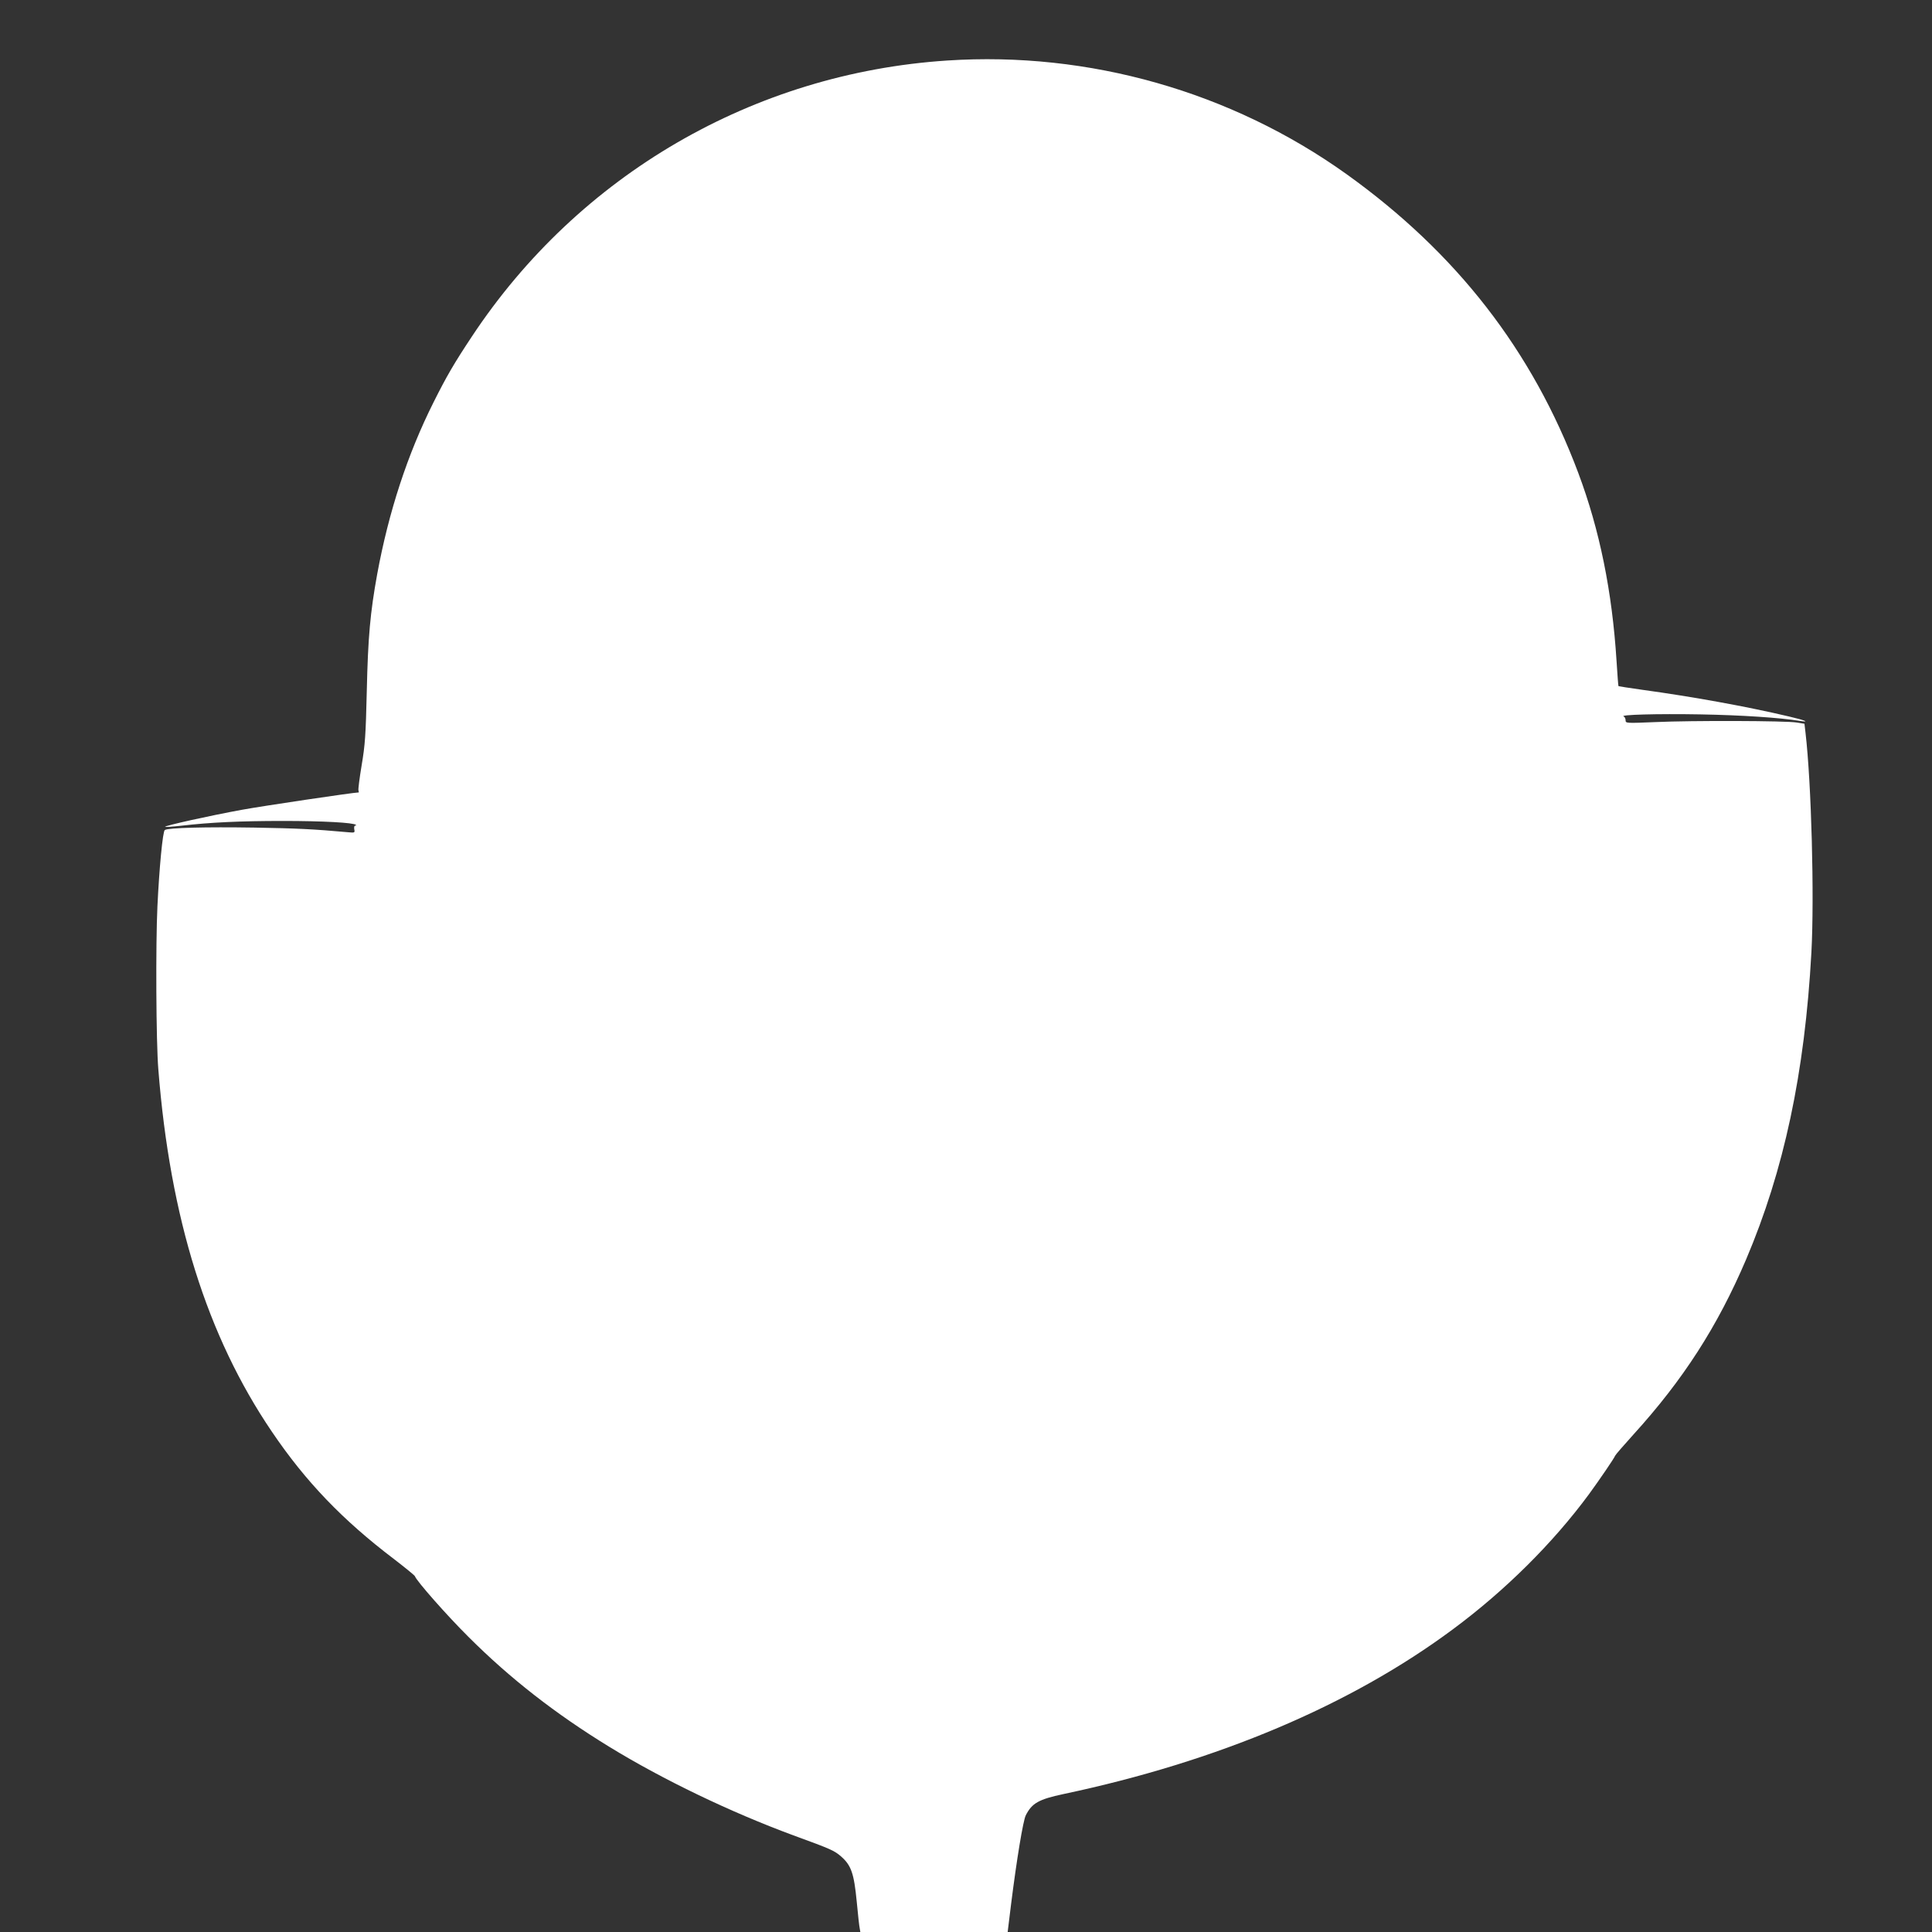 <?xml version="1.0" standalone="no"?>
<!DOCTYPE svg PUBLIC "-//W3C//DTD SVG 20010904//EN"
 "http://www.w3.org/TR/2001/REC-SVG-20010904/DTD/svg10.dtd">
<svg version="1.0" xmlns="http://www.w3.org/2000/svg"
 width="1280pt" height="1280pt" viewBox="0 0 1280 1280"
 preserveAspectRatio="xMidYMid meet">
<rect x="0" y="0" width="1280" height="1280" fill="#333333" stroke="none"/>
<g transform="translate(0,1280) scale(0.1,-0.1)"
fill="#ffffff" stroke="none">
<path d="M6275 12399 c-1281 -84 -2440 -757 -3149 -1829 -117 -176 -168 -264
-254 -436 -172 -343 -297 -725 -373 -1138 -46 -254 -61 -415 -69 -776 -7 -294
-11 -354 -34 -490 -14 -85 -24 -161 -21 -167 2 -7 3 -13 2 -13 -33 0 -638 -90
-774 -115 -214 -39 -515 -106 -509 -113 3 -2 49 1 103 7 199 23 395 32 678 32
262 0 468 -11 483 -26 3 -3 1 -5 -5 -5 -6 0 -8 -11 -6 -24 5 -23 3 -24 -39
-20 -233 21 -337 26 -624 31 -321 5 -569 -1 -592 -16 -14 -8 -37 -254 -49
-505 -12 -248 -9 -902 6 -1081 78 -987 322 -1766 752 -2400 224 -331 469 -586
809 -844 74 -57 137 -108 139 -114 11 -32 212 -260 355 -402 275 -275 577
-510 931 -727 359 -220 805 -434 1222 -588 250 -91 271 -101 316 -140 67 -59
85 -113 103 -298 8 -86 17 -167 20 -179 l4 -23 488 0 488 0 23 187 c37 294 79
550 97 586 41 81 86 106 250 141 1022 216 1903 589 2579 1091 347 257 663 571
902 895 75 103 167 238 174 256 2 6 57 69 121 140 329 362 557 716 746 1159
251 590 389 1235 433 2035 20 372 0 1121 -39 1455 l-7 60 -50 8 c-69 12 -698
14 -937 3 -195 -8 -198 -8 -198 12 0 11 -6 22 -12 25 -35 12 222 19 507 14
278 -5 529 -22 658 -43 75 -12 34 5 -70 29 -284 67 -638 131 -973 177 -85 12
-156 23 -157 24 -2 1 -7 76 -13 167 -29 460 -112 869 -254 1247 -304 810 -807
1457 -1536 1979 -764 546 -1706 814 -2645 752z"/>
</g>
</svg>
